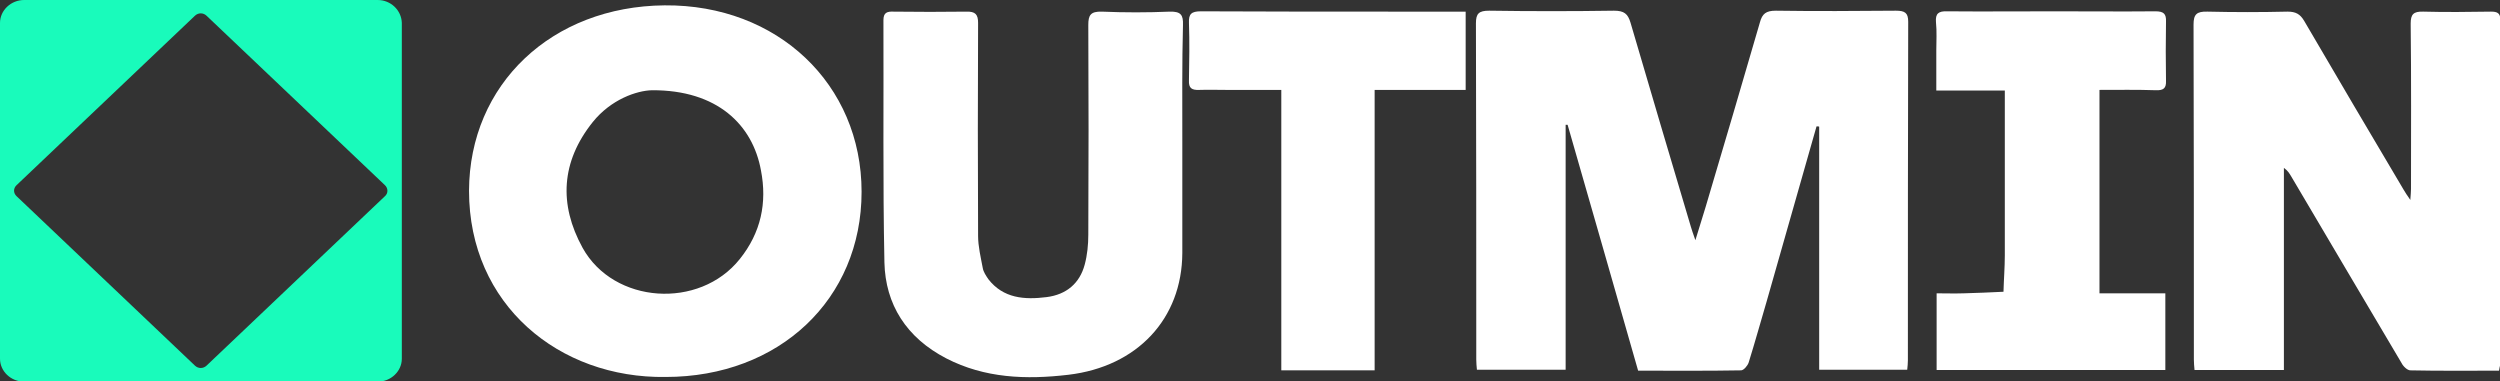 <svg width="177" height="27" viewBox="0 0 177 27" fill="none" xmlns="http://www.w3.org/2000/svg">
<rect x="0" y="0" width="177" height="27" fill="#333333" stroke="none"/>
<g clip-path="url(#clip0_3389_27)">
<path d="M128.61 8.948C127.438 13.088 126.243 17.228 125.071 21.369C124.65 22.793 124.251 24.24 123.806 25.665C123.736 25.887 123.455 26.221 123.267 26.221C120.853 26.265 118.44 26.243 115.979 26.243C114.315 20.411 112.651 14.624 110.987 8.837C110.941 8.837 110.894 8.837 110.847 8.837V26.177H104.566C104.543 25.932 104.52 25.709 104.52 25.464C104.52 17.518 104.52 9.594 104.496 1.647C104.496 0.957 104.707 0.757 105.433 0.757C108.386 0.801 111.316 0.801 114.268 0.757C114.995 0.757 115.252 0.979 115.44 1.603C116.846 6.411 118.276 11.219 119.705 16.026C119.775 16.271 119.869 16.538 120.033 17.006C120.314 16.071 120.549 15.359 120.76 14.646C122.048 10.306 123.337 5.943 124.603 1.58C124.767 0.979 125.025 0.757 125.728 0.757C128.563 0.801 131.399 0.779 134.234 0.757C134.867 0.757 135.101 0.913 135.101 1.536C135.078 9.527 135.078 17.518 135.078 25.509C135.078 25.731 135.055 25.932 135.031 26.177H128.798V8.97C128.774 8.948 128.68 8.948 128.61 8.948Z" fill="white"/>
<path d="M176.933 26.243C174.8 26.243 172.714 26.265 170.652 26.221C170.441 26.221 170.137 25.931 170.02 25.686C167.395 21.279 164.817 16.872 162.216 12.487C162.099 12.287 161.958 12.064 161.7 11.886V26.198H155.373C155.35 25.931 155.326 25.709 155.326 25.464C155.326 17.562 155.326 9.638 155.303 1.736C155.303 1.024 155.514 0.801 156.287 0.823C158.185 0.868 160.083 0.868 161.958 0.823C162.544 0.823 162.849 1.001 163.13 1.469C165.473 5.475 167.817 9.46 170.184 13.444C170.301 13.644 170.418 13.822 170.652 14.156C170.676 13.778 170.699 13.578 170.699 13.377C170.699 9.482 170.723 5.564 170.676 1.669C170.676 1.024 170.863 0.801 171.566 0.823C173.16 0.868 174.777 0.846 176.37 0.823C176.816 0.823 177.026 0.935 177.026 1.402C177.003 9.571 177.026 17.718 177.003 25.887C176.98 25.976 176.956 26.065 176.933 26.243Z" fill="white"/>
<path d="M46.166 6.389C45.088 6.411 43.26 7.034 41.971 8.637C39.722 11.442 39.558 14.469 41.245 17.541C43.448 21.525 49.517 21.926 52.376 18.342C53.876 16.472 54.321 14.358 53.876 12.065C53.29 8.837 50.783 6.367 46.166 6.389ZM47.127 26.689C39.581 26.8 33.207 21.569 33.207 13.512C33.23 5.966 39.066 0.446 47.057 0.379C55.048 0.312 61 5.966 61 13.579C61 21.191 55.165 26.689 47.127 26.689Z" fill="white"/>
<path d="M83.708 10.017C83.708 12.643 83.708 15.292 83.708 17.919C83.684 22.571 80.521 25.954 75.647 26.533C72.647 26.889 69.718 26.778 66.999 25.375C64.164 23.906 62.687 21.547 62.617 18.586C62.5 12.866 62.57 7.145 62.547 1.425C62.547 0.891 62.804 0.802 63.273 0.824C64.984 0.846 66.695 0.846 68.405 0.824C69.061 0.802 69.249 1.024 69.249 1.625C69.225 6.656 69.225 11.686 69.249 16.694C69.249 17.451 69.436 18.208 69.577 18.965C69.624 19.254 69.811 19.521 69.975 19.766C71.03 21.124 72.53 21.235 74.1 21.035C75.506 20.857 76.443 20.055 76.795 18.742C76.982 18.052 77.052 17.318 77.052 16.605C77.076 11.664 77.076 6.7 77.052 1.759C77.052 1.069 77.217 0.802 78.013 0.824C79.607 0.891 81.224 0.891 82.817 0.824C83.614 0.802 83.778 1.069 83.755 1.759C83.684 4.497 83.708 7.257 83.708 10.017Z" fill="white"/>
<path d="M148.643 6.365V20.767H153.306V26.198H137.113V20.767C137.746 20.767 138.379 20.789 139.035 20.767C139.972 20.745 140.91 20.7 141.847 20.656C141.87 19.788 141.941 18.919 141.941 18.073C141.941 14.49 141.941 10.906 141.941 7.322V6.41H137.09V3.583C137.09 2.915 137.137 2.247 137.066 1.557C137.019 0.956 137.254 0.778 137.863 0.801C140.417 0.823 142.972 0.801 145.503 0.801C147.87 0.801 150.236 0.823 152.603 0.801C153.189 0.801 153.377 0.979 153.353 1.535C153.33 2.938 153.33 4.318 153.353 5.72C153.377 6.254 153.166 6.41 152.627 6.388C151.314 6.343 150.002 6.365 148.643 6.365Z" fill="white"/>
<path d="M97.324 6.344V16.338V26.221H90.716V6.366C89.38 6.366 88.138 6.366 86.873 6.366C86.216 6.366 85.56 6.344 84.904 6.366C84.365 6.388 84.154 6.232 84.178 5.698C84.201 4.34 84.225 2.96 84.178 1.603C84.154 1.002 84.342 0.801 85.021 0.801C89.615 0.824 94.231 0.824 98.824 0.824H103.769V6.366H97.324V6.344Z" fill="white"/>
<path d="M27.254 13.889L14.623 25.887C14.389 26.11 14.037 26.11 13.803 25.887L1.172 13.889C0.937 13.667 0.937 13.333 1.172 13.111L13.803 1.113C14.037 0.89 14.389 0.89 14.623 1.113L27.254 13.111C27.488 13.333 27.488 13.689 27.254 13.889ZM26.739 0H1.711C0.773 0 0 0.735 0 1.625V25.397C0 26.288 0.773 27.022 1.711 27.022H26.739C27.676 27.022 28.449 26.288 28.449 25.397V1.625C28.426 0.735 27.676 0 26.739 0Z" fill="#19FBBB"/>
</g>
<defs>
<clipPath id="clip0_3389_27">
<rect width="177" height="27" fill="white"/>
</clipPath>
</defs>
</svg>
